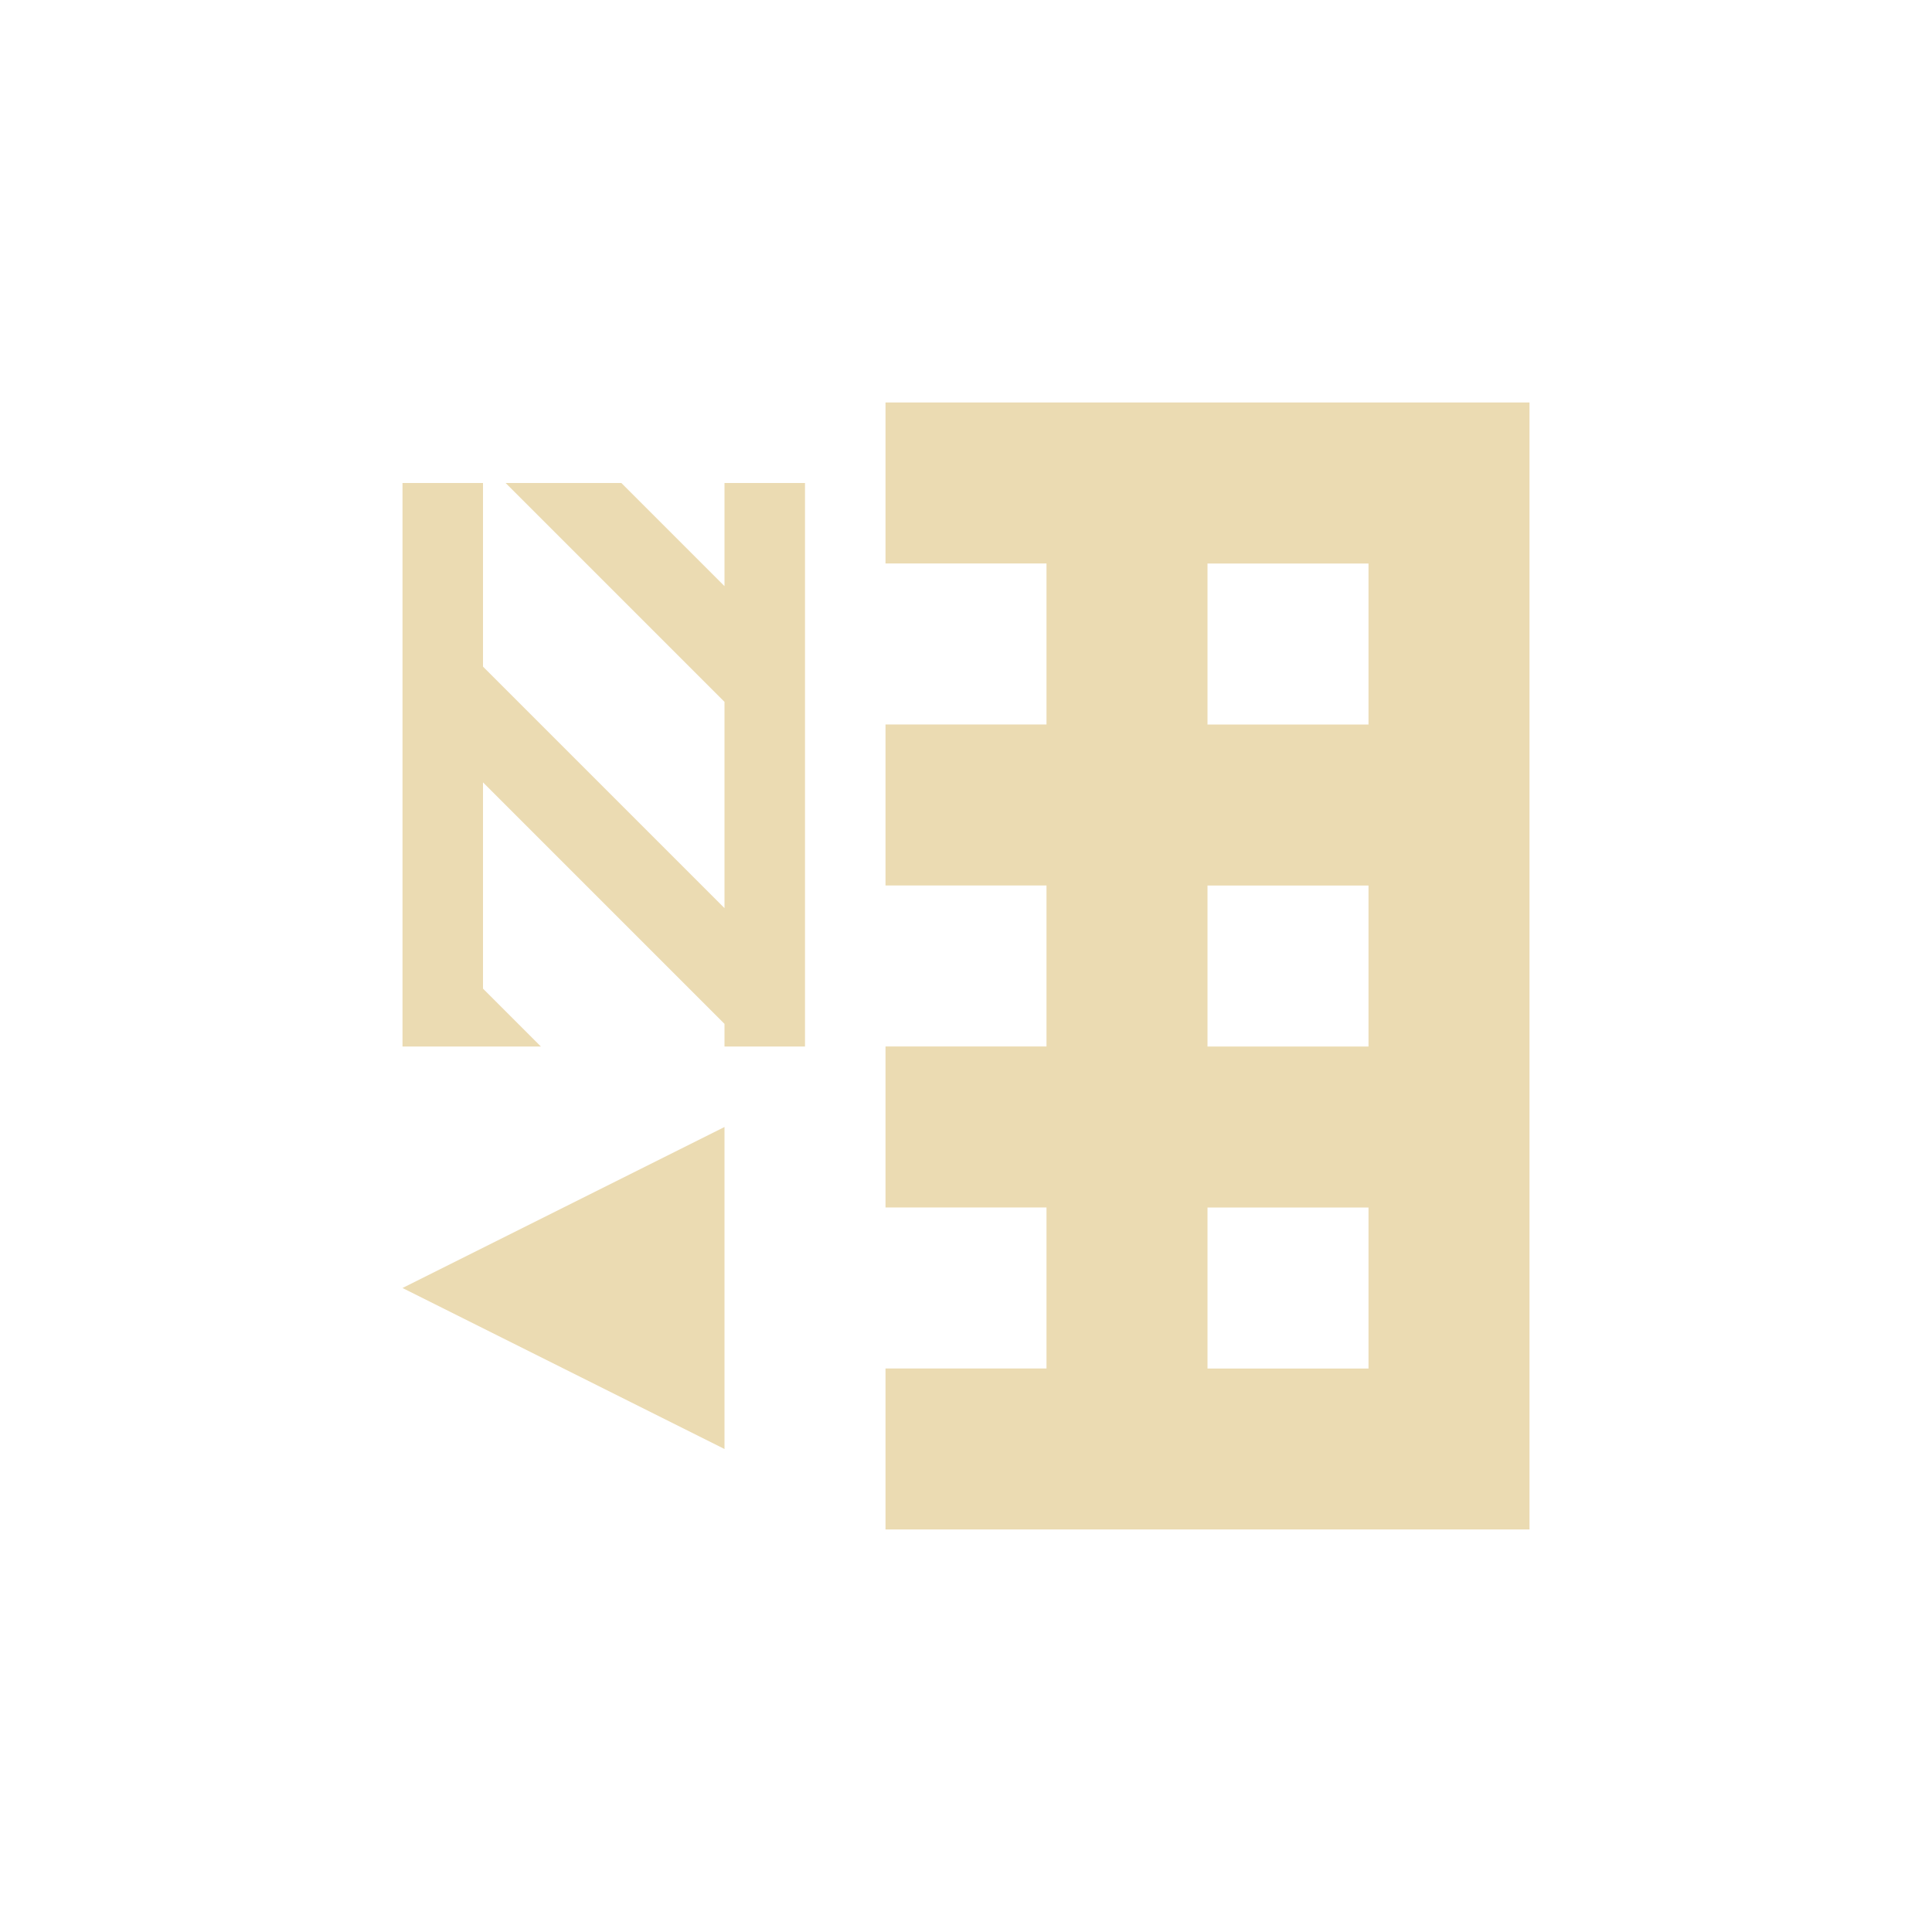 <svg width="24" height="24" version="1.1" viewBox="0 0 24 24" xmlns="http://www.w3.org/2000/svg">
  <defs>
    <style id="current-color-scheme" type="text/css">.ColorScheme-Text { color:#ebdbb2; } .ColorScheme-Highlight { color:#458588; }</style>
  </defs>
  <path class="ColorScheme-Text" d="m11 5v2h2v2h-2v2h2v2h-2v2h2v2h-2v2h8v-14zm-6 1v7h1.719l-0.719-0.719v-2.562l3 3v0.281h1v-7h-1v1.281l-1.281-1.281h-1.438l2.719 2.719v2.562l-3-3v-2.281h-1zm10 1h2v2h-2zm0 4h2v2h-2zm-6 3-4 2 4 2zm6 1h2v2h-2z" fill="currentColor"/>
</svg>
